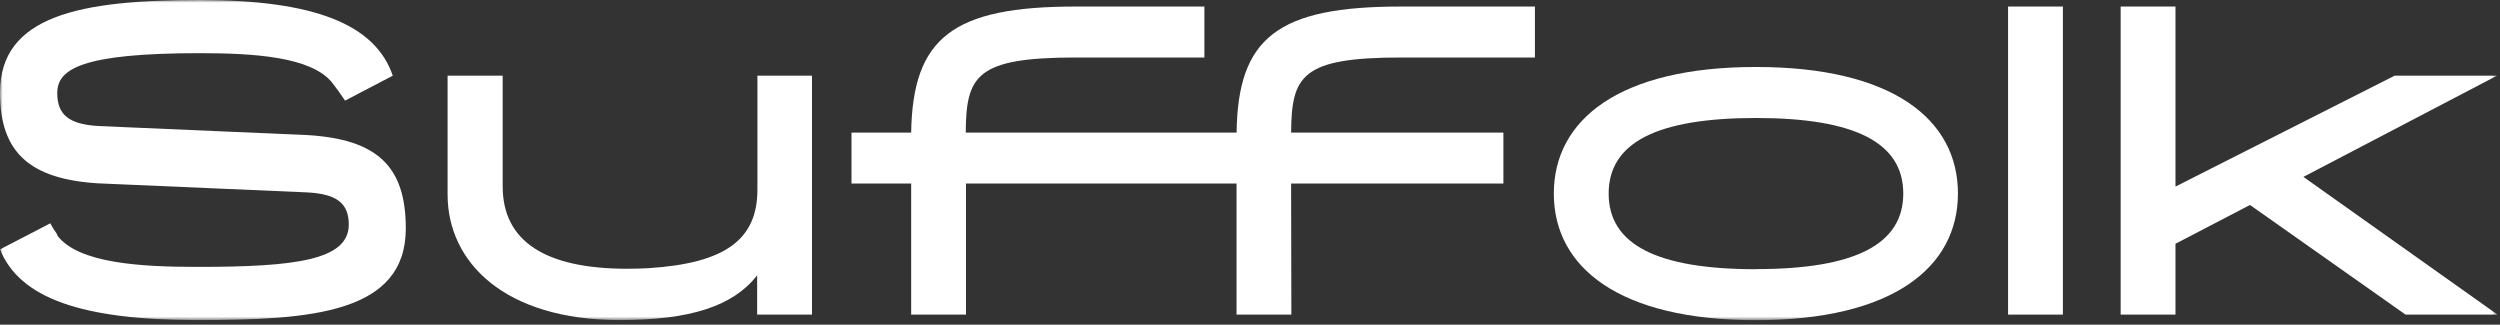 <svg width="462" height="60" viewBox="0 0 462 60" fill="none" xmlns="http://www.w3.org/2000/svg">
<rect x="0" y="0" width="462" height="60" fill="#333333" stroke="none"/>
<g clip-path="url(#clip0_3_131)">
<mask id="mask0_3_131" style="mask-type:luminance" maskUnits="userSpaceOnUse" x="0" y="0" width="462" height="60">
<path d="M461.538 0H0V59.149H461.538V0Z" fill="white"/>
</mask>
<g mask="url(#mask0_3_131)">
<path d="M324.502 12.378C299.241 12.378 287.147 22.119 287.147 35.773C287.147 49.427 299.241 59.168 324.502 59.168C349.763 59.168 361.827 49.418 361.827 35.754C361.827 22.09 349.763 12.378 324.502 12.378ZM324.502 49.751C306.181 49.751 297.279 45.181 297.279 35.773C297.279 26.366 306.181 21.805 324.502 21.805C342.822 21.805 351.725 26.375 351.725 35.773C351.725 45.171 342.783 49.732 324.502 49.732V49.751Z" fill="white"/>
<path d="M381.223 1.209H371.091V58.14H381.223V1.209Z" fill="white"/>
<path d="M228.523 24.5H178.467C178.552 14.025 180.323 10.626 198.767 10.626H222.571V1.209H198.767C176.115 1.209 168.669 6.922 168.383 24.5H157.357V33.916H168.383V58.14H178.514V33.916H228.513V58.14H238.644L238.597 33.916H277.827V24.5H238.597C238.682 14.025 240.501 10.626 258.897 10.626H283.653V1.209H258.897C236.197 1.209 228.751 6.884 228.523 24.5Z" fill="white"/>
<path d="M139.97 35.05C139.97 44.324 133.942 48.666 119.803 49.561C118.479 49.627 117.165 49.666 115.918 49.666C100.683 49.666 92.894 44.543 92.894 34.431V13.987H82.715V35.964C82.715 48.466 93.246 59.149 114.527 59.149C127.62 59.149 135.475 56.569 139.922 50.884V58.14H150.053V13.987H139.97V35.05Z" fill="white"/>
<path d="M56.873 24.966L18.196 23.29C12.759 22.976 10.579 21.215 10.579 17.196C10.579 12.769 15.063 9.826 36.925 9.826C46.876 9.826 57.559 10.474 61.396 15.292C62.139 16.244 62.948 17.358 63.767 18.596L72.584 13.988C69.347 4.447 57.997 0 36.887 0C14.749 0 0 2.904 0 17.139C0 28.089 5.418 33.088 18.091 33.878L56.75 35.554C62.225 35.84 64.453 37.554 64.453 41.496C64.453 48.075 54.626 49.323 36.487 49.323C25.89 49.323 14.587 48.637 10.655 43.61L10.474 43.172C10.032 42.568 9.637 41.931 9.293 41.267L0 46.085C3.637 55.102 15.082 59.149 36.535 59.149C57.578 59.149 74.993 57.873 74.993 42.21C74.993 30.755 69.737 25.756 56.873 24.966Z" fill="white"/>
<path d="M425.67 32.688L461.443 13.987H442.523L402.028 34.478V1.209H391.897V58.14H392.496H401.437H402.028V45.047L415.797 37.877L444.542 58.14H445.58H460.501H461.538L425.67 32.688Z" fill="white"/>
</g>
</g>
<defs>
<clipPath id="clip0_3_131">
<rect width="461.538" height="60" fill="white"/>
</clipPath>
</defs>
</svg>
